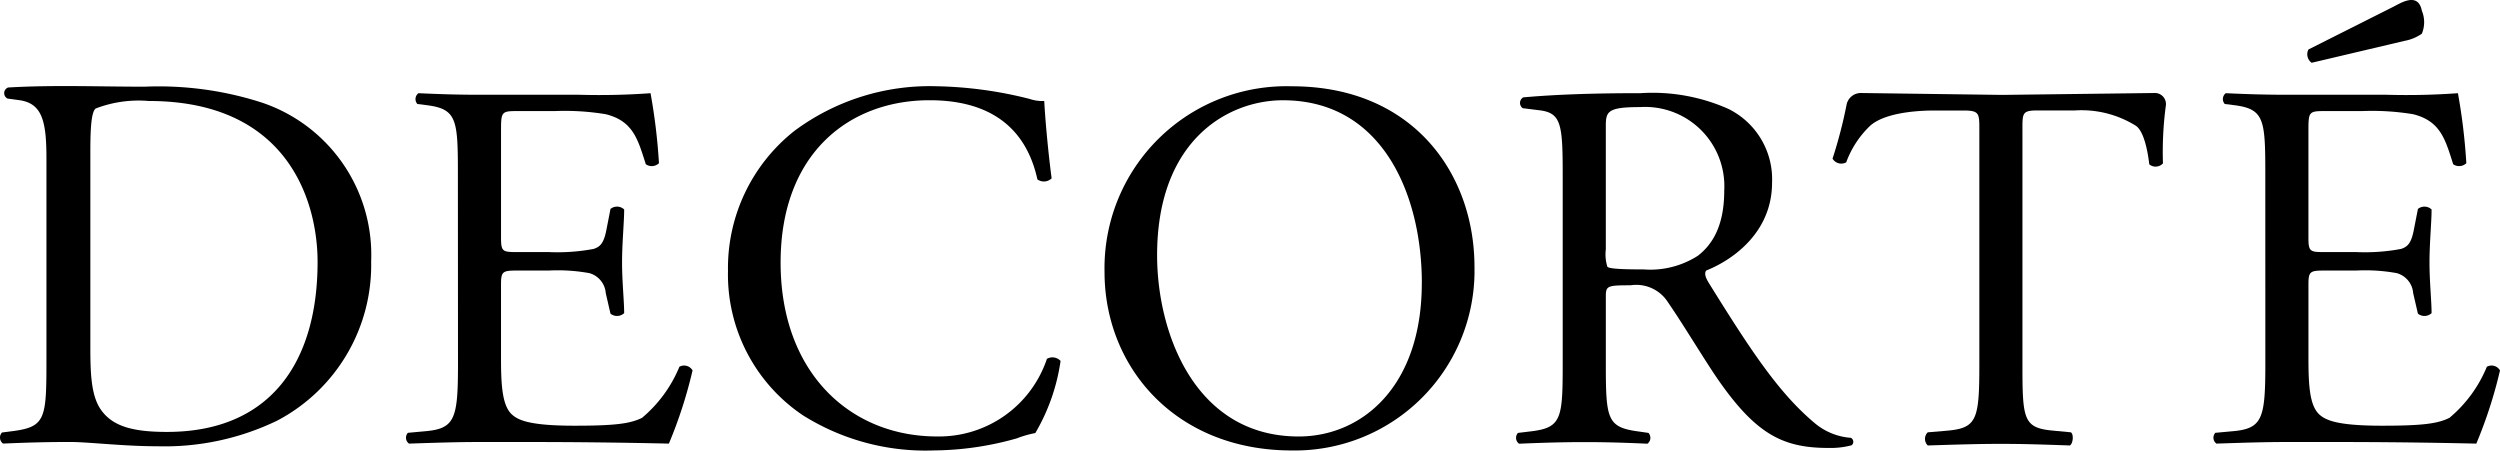 <svg data-name="レイヤー 1" xmlns="http://www.w3.org/2000/svg" viewBox="0 0 172 31"><path data-name="パス 7" d="M165.433 2.811a3.025 3.025 0 001.19-.492 2.056 2.056 0 000-1.58c-.27-1.379-1.576-.447-2.05-.229l-5.752 2.894a.72.72 0 00.221.915z"/><path data-name="パス 1" d="M21.85 18.016c0 6.857-3.209 11.7-10.362 11.7-2.323 0-3.724-.37-4.534-1.512-.626-.885-.738-2.226-.738-4.18V10.427c0-1.66.074-2.742.37-2.963a8.225 8.225 0 013.65-.516c9.66 0 11.614 7.018 11.614 11.074m3.687-.074A11.052 11.052 0 0018.053 7.07a23.117 23.117 0 00-8.11-1.106c-3.135 0-6.252-.128-9.386.056a.416.416 0 00-.037.762l.811.11c1.55.22 1.864 1.4 1.864 3.975v14.01c0 3.87-.074 4.475-2.213 4.77l-.848.11a.514.514 0 00.033.727h.001a.472.472 0 00.04.034c1.733-.074 3.06-.11 4.608-.11 1.29 0 3.65.295 6.01.295a17.8 17.8 0 008.257-1.77 12.089 12.089 0 006.452-10.987"/><path data-name="パス 2" d="M31.51 24.98c0 3.8-.182 4.507-2.246 4.688l-1.2.109a.5.5 0 00.03.706l.001.002a.57.57 0 00.042.035c2.136-.07 3.366-.11 4.923-.11h3.26c3.221 0 6.443.037 9.7.11a31.516 31.516 0 001.628-5.033.667.667 0 00-.905-.253 9.1 9.1 0 01-2.57 3.512c-.8.4-1.848.543-4.635.543-3.186 0-3.947-.4-4.38-.832-.579-.618-.688-1.847-.688-3.766v-5.1c0-.942.11-.978 1.195-.978h2.1a12.134 12.134 0 012.788.18 1.55 1.55 0 011.123 1.374l.325 1.412a.715.715 0 00.942-.036c0-.8-.145-2.172-.145-3.475 0-1.374.145-2.788.145-3.657a.716.716 0 00-.942-.036l-.289 1.484c-.182.9-.434 1.123-.87 1.267a13.447 13.447 0 01-3.077.217h-2.1c-1.086 0-1.194 0-1.194-1.014V9.09c0-1.374 0-1.448 1.087-1.448h2.61a17.302 17.302 0 013.513.217c1.882.47 2.208 1.738 2.75 3.44a.712.712 0 00.906-.072 40.704 40.704 0 00-.58-4.815 48.68 48.68 0 01-4.887.108h-6.808c-1.484 0-2.715-.036-4.272-.108a.508.508 0 00-.102.711l.002.002.025.03.58.074c2.136.253 2.208.958 2.208 4.722z"/><path data-name="パス 3" d="M50.086 18.608a11.668 11.668 0 005.141 9.956 15.855 15.855 0 009.015 2.426 21.375 21.375 0 005.721-.833 7.187 7.187 0 011.267-.363 13.62 13.62 0 001.738-4.961.763.763 0 00-.94-.145 7.826 7.826 0 01-7.569 5.34c-5.938 0-10.753-4.361-10.753-11.964 0-7.5 4.707-11.168 10.246-11.168 5.25 0 6.88 2.986 7.422 5.447a.763.763 0 00.978-.073c-.29-2.208-.47-4.49-.507-5.322a2.73 2.73 0 01-1.014-.144 27.9 27.9 0 00-6.408-.87 15.6 15.6 0 00-9.776 3.078 12.024 12.024 0 00-4.562 9.595"/><path data-name="パス 4" d="M97.82 19.477c0 7.132-4.128 10.553-8.472 10.553-7.132 0-9.739-7.113-9.739-12.471 0-7.93 4.888-10.661 8.656-10.661 6.916 0 9.558 6.605 9.558 12.58m3.621-1.123c0-6.372-4.2-12.418-12.563-12.418a12.515 12.515 0 00-12.886 12.132q-.01.324-.003.648c0 6.517 4.852 12.275 12.89 12.275a12.365 12.365 0 0012.564-12.162v-.478"/><path data-name="パス 5" d="M116.817 17.594a6.064 6.064 0 01-3.729.942c-1.845 0-2.39-.072-2.5-.182a2.848 2.848 0 01-.108-1.194V8.688c0-1.013.108-1.32 2.354-1.32a5.453 5.453 0 015.794 5.737c0 2.462-.833 3.729-1.811 4.489m10.535 12.529a4.336 4.336 0 01-2.5-1.014c-2.462-2.061-4.38-4.96-7.278-9.631-.18-.29-.362-.651-.18-.868 1.81-.724 4.524-2.61 4.524-6.045a5.394 5.394 0 00-3-5.07 12.812 12.812 0 00-6.045-1.085c-3.549 0-6.044.109-8.074.289a.442.442 0 00-.036.744l1.16.145c1.483.182 1.591.958 1.591 4.4v13c0 3.8-.069 4.433-2.171 4.687l-.906.109a.5.5 0 00.028.706.493.493 0 00.045.037c1.7-.07 3-.11 4.526-.11 1.448 0 2.679.037 4.309.11a.505.505 0 00.1-.707.37.37 0 00-.031-.036l-.76-.11c-2.1-.29-2.173-.884-2.173-4.686v-4.56c0-.76.072-.8 1.7-.8a2.584 2.584 0 012.57 1.16c1.123 1.629 2.607 4.128 3.549 5.468 2.572 3.656 4.417 4.562 7.494 4.562a5.633 5.633 0 001.594-.182.3.3 0 00.06-.42l-.002-.004a.279.279 0 00-.094-.082"/><path data-name="パス 6" d="M148.264 6.399l-10.507.13-9.732-.13a1 1 0 00-.98.8 31.603 31.603 0 01-.966 3.716.7.7 0 00.94.254 6.613 6.613 0 011.63-2.5c.905-.833 2.9-1.066 4.452-1.066h1.992c1.086 0 1.086.2 1.086 1.32v16.185c0 3.8-.182 4.345-2.244 4.526l-1.305.109a.631.631 0 00-.012.892l.012.013c2.317-.073 3.584-.11 5.033-.11s2.68.037 4.74.11c.218-.11.29-.76.073-.905l-1.16-.11c-2.1-.18-2.172-.723-2.172-4.525V8.99c0-1.2-.037-1.392 1.05-1.392h2.571a7.066 7.066 0 014.2 1.066c.544.4.8 1.738.905 2.642a.681.681 0 00.942-.068 23.884 23.884 0 01.2-3.984.76.76 0 00-.66-.85.748.748 0 00-.1-.006"/><path data-name="パス 8" d="M155.856 24.98c0 3.8-.18 4.507-2.245 4.688l-1.195.109a.5.5 0 00.03.706.538.538 0 00.043.037c2.136-.07 3.366-.11 4.924-.11h3.258c3.222 0 6.445.037 9.7.11A31.503 31.503 0 00172 25.487a.667.667 0 00-.905-.253 9.086 9.086 0 01-2.571 3.512c-.8.4-1.847.543-4.635.543-3.187 0-3.947-.4-4.381-.832-.58-.618-.687-1.847-.687-3.766v-5.1c0-.942.109-.978 1.195-.978h2.1a12.139 12.139 0 012.788.18 1.547 1.547 0 011.122 1.374l.326 1.412a.715.715 0 00.941-.036c0-.8-.144-2.172-.144-3.475 0-1.374.144-2.788.144-3.657a.716.716 0 00-.94-.036l-.29 1.484c-.18.9-.435 1.123-.87 1.267a13.42 13.42 0 01-3.078.217h-2.1c-1.086 0-1.195 0-1.195-1.014V9.09c0-1.374 0-1.448 1.086-1.448h2.61a17.292 17.292 0 013.511.217c1.883.47 2.21 1.738 2.752 3.44a.711.711 0 00.905-.072 40.65 40.65 0 00-.579-4.815 48.686 48.686 0 01-4.888.108h-6.81c-1.486 0-2.716-.036-4.273-.108a.508.508 0 00-.095.712h.001l.025.03.58.074c2.136.253 2.208.958 2.208 4.722z"/></svg>
